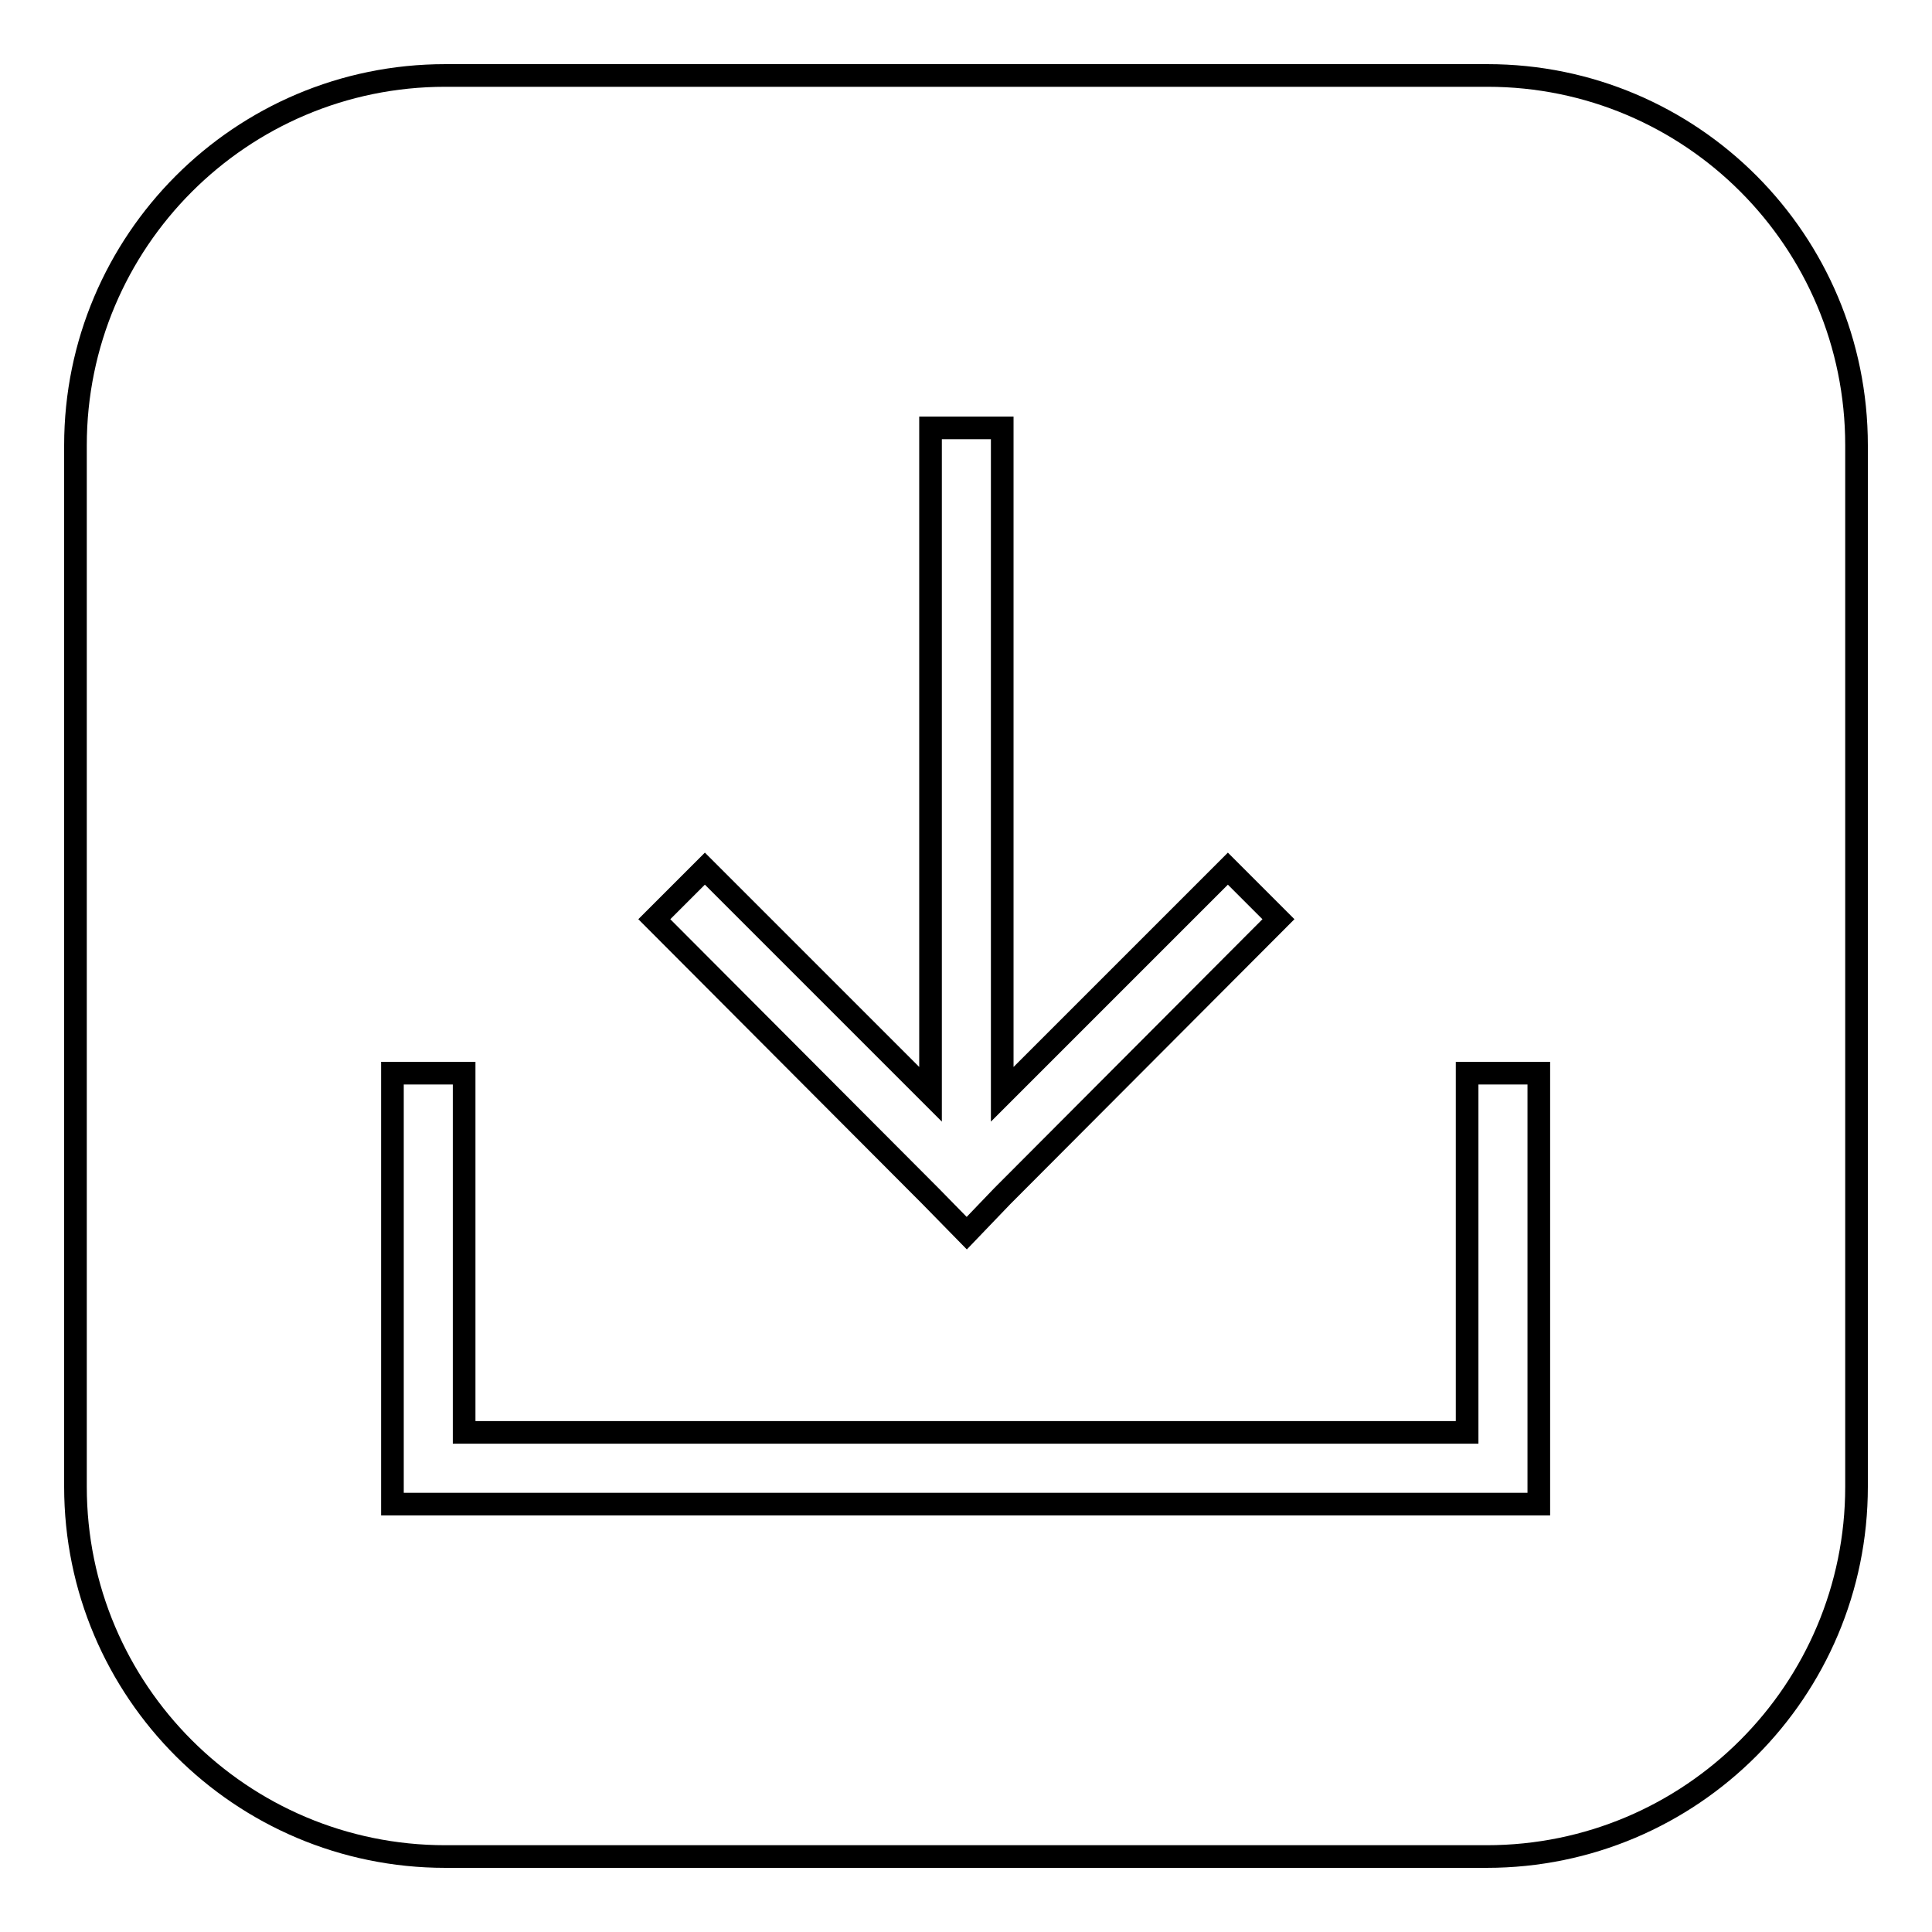 <?xml version="1.0" encoding="utf-8"?>
<!-- Svg Vector Icons : http://www.onlinewebfonts.com/icon -->
<!DOCTYPE svg PUBLIC "-//W3C//DTD SVG 1.1//EN" "http://www.w3.org/Graphics/SVG/1.1/DTD/svg11.dtd">
<svg version="1.1" xmlns="http://www.w3.org/2000/svg" xmlns:xlink="http://www.w3.org/1999/xlink" x="0px" y="0px" viewBox="0 0 256 256" enable-background="new 0 0 256 256" xml:space="preserve">
<g><g><path stroke-width="3" fill-opacity="0" stroke="#000000"  d="M246,197c0,27-21.9,49-49,49H59c-27,0-49-21.9-49-49V59c0-27,21.9-49,49-49h138.1c27,0,48.9,21.9,48.9,49V197z"/><path stroke-width="3" fill-opacity="0" stroke="#000000"  d="M52,199.3v-9.5v-47.6h9.5v47.6h132.9v-47.6h9.5v47.6v9.5h-9.5H61.5L52,199.3L52,199.3z M123.3,158.5l-36.6-36.7l6.7-6.7l29.9,29.9V56.7h9.5V145l29.9-29.9l6.7,6.7l-36.6,36.7l-4.7,4.9l0,0L123.3,158.5z"/></g></g>
</svg>